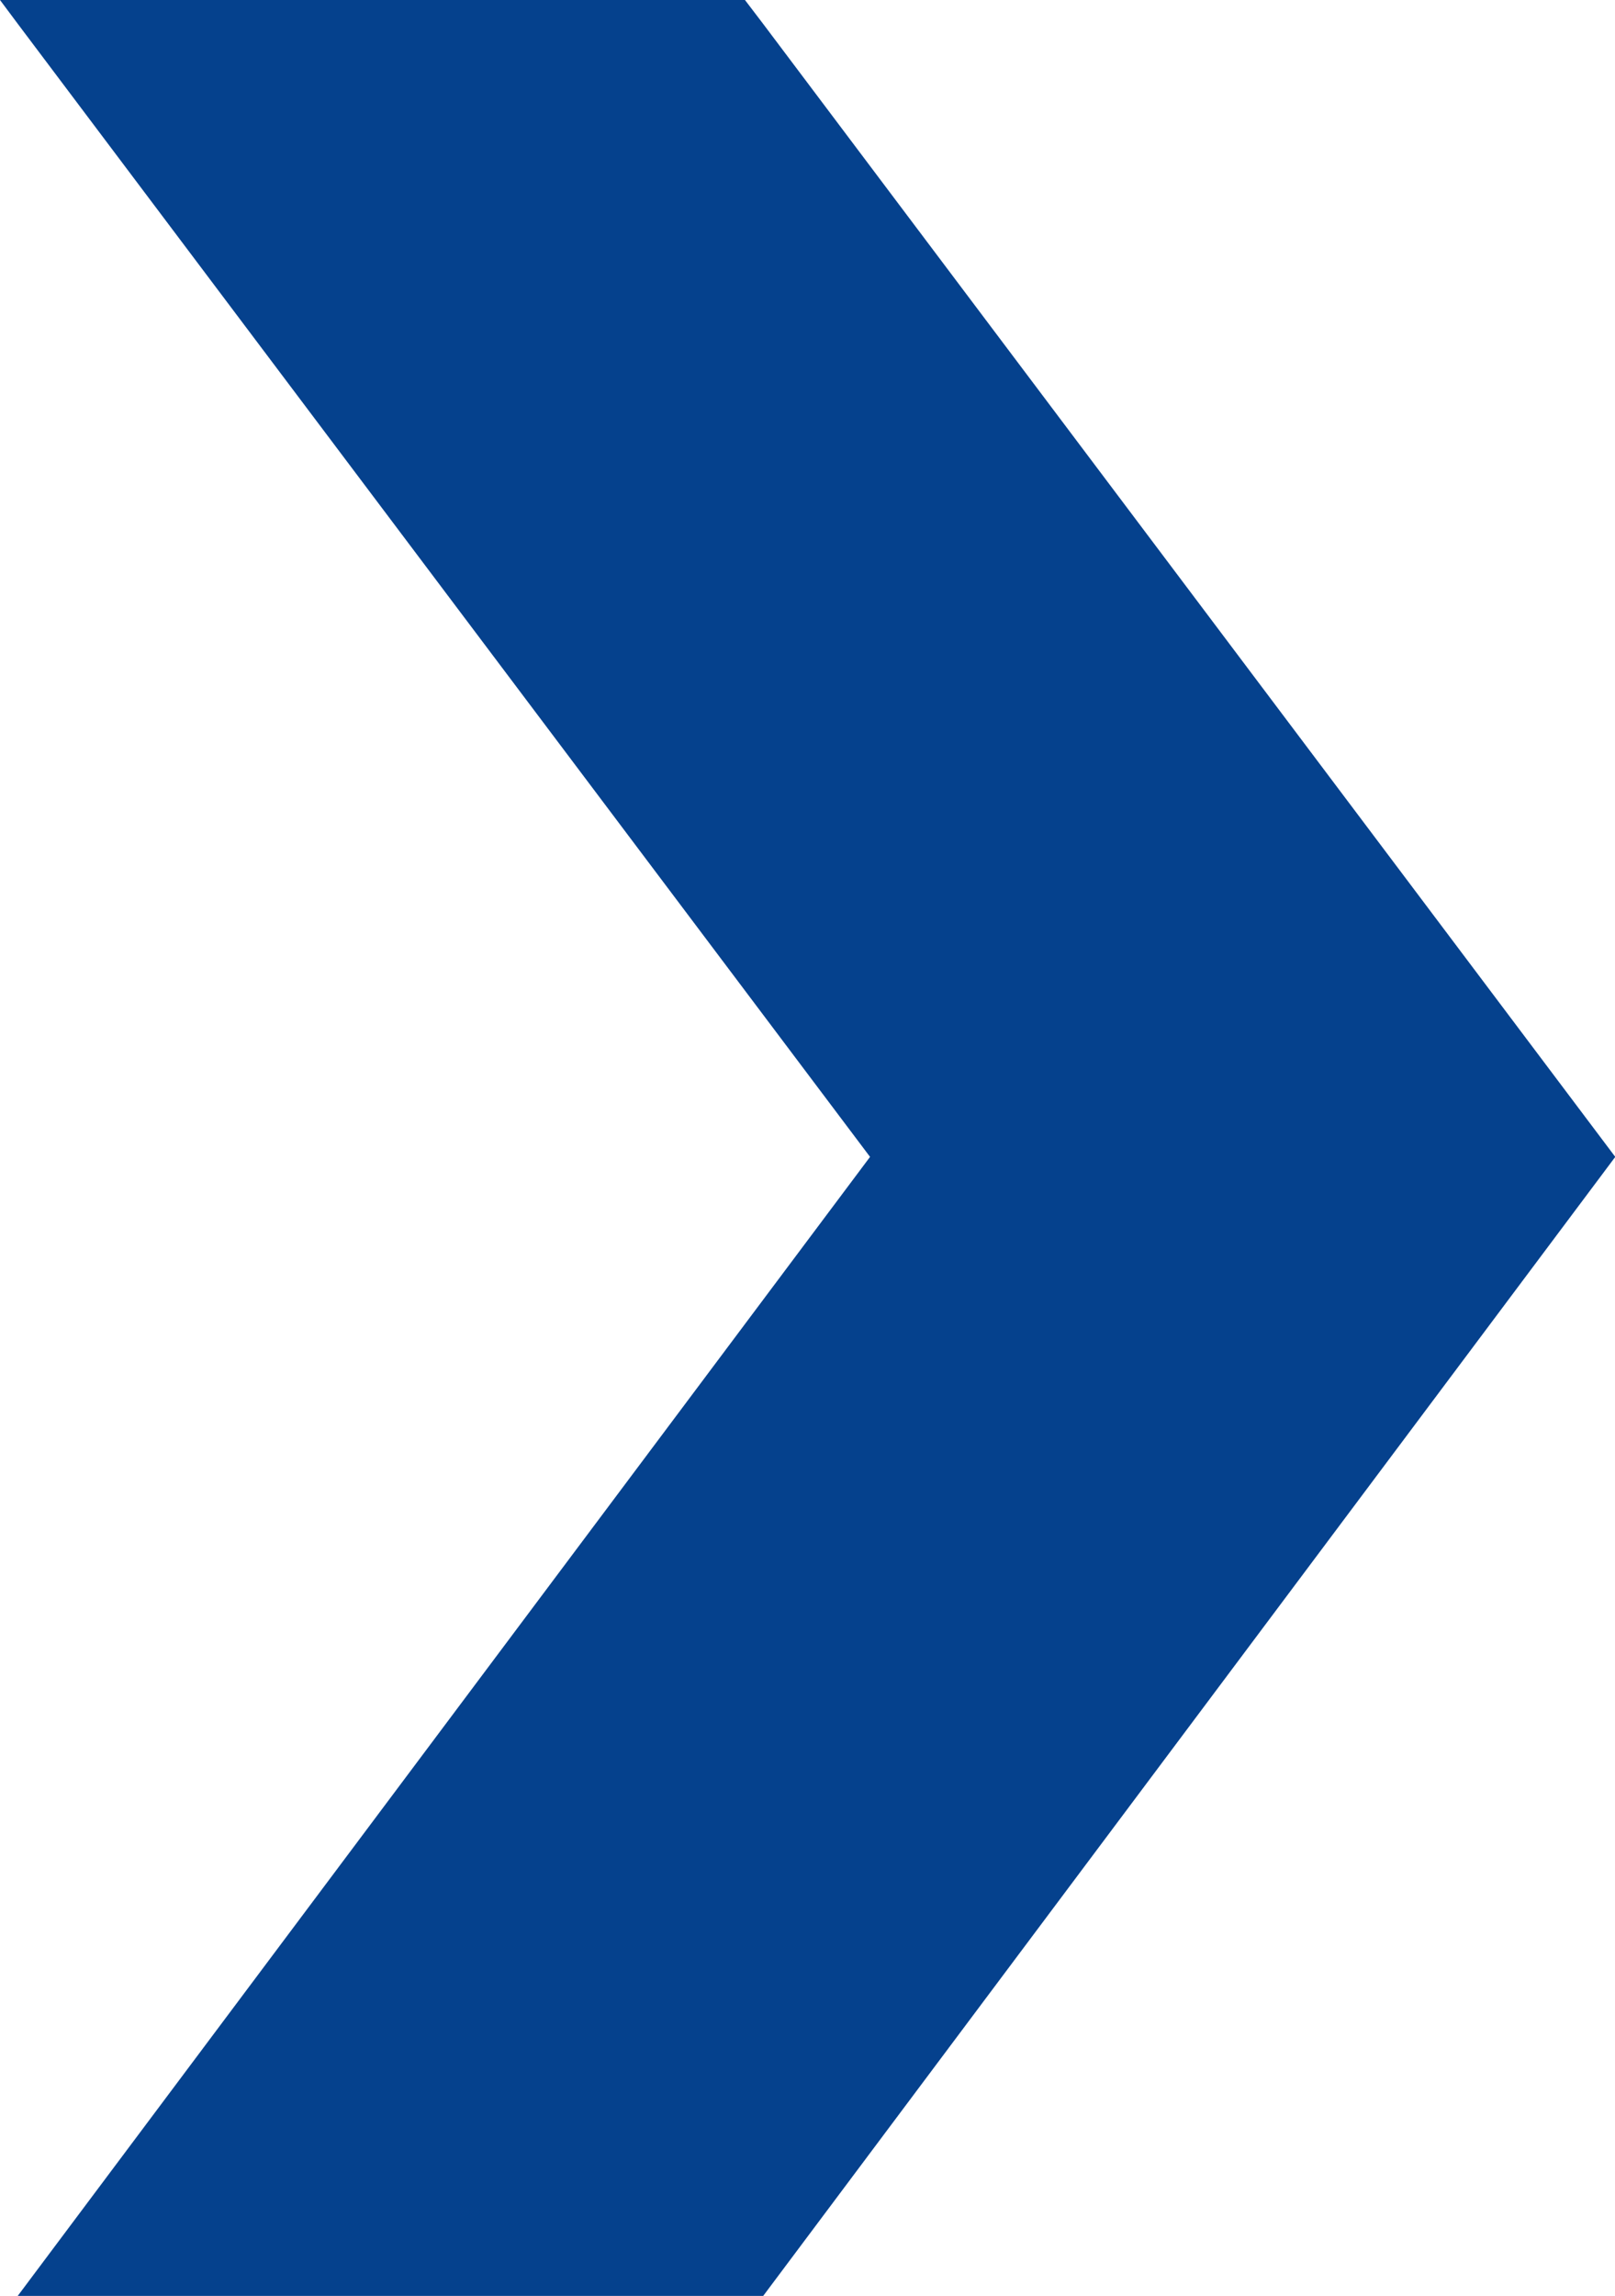 <svg xmlns="http://www.w3.org/2000/svg" width="12.485" height="17.738" viewBox="0 0 12.485 17.738">
  <path id="i-next-b" d="M0,0,.138.185,6.726,8.938l-6.589,8.8H5.9l6.587-8.8L5.9.185,5.759,0Z" transform="translate(0 0)" fill="#05418d"/>
</svg>
